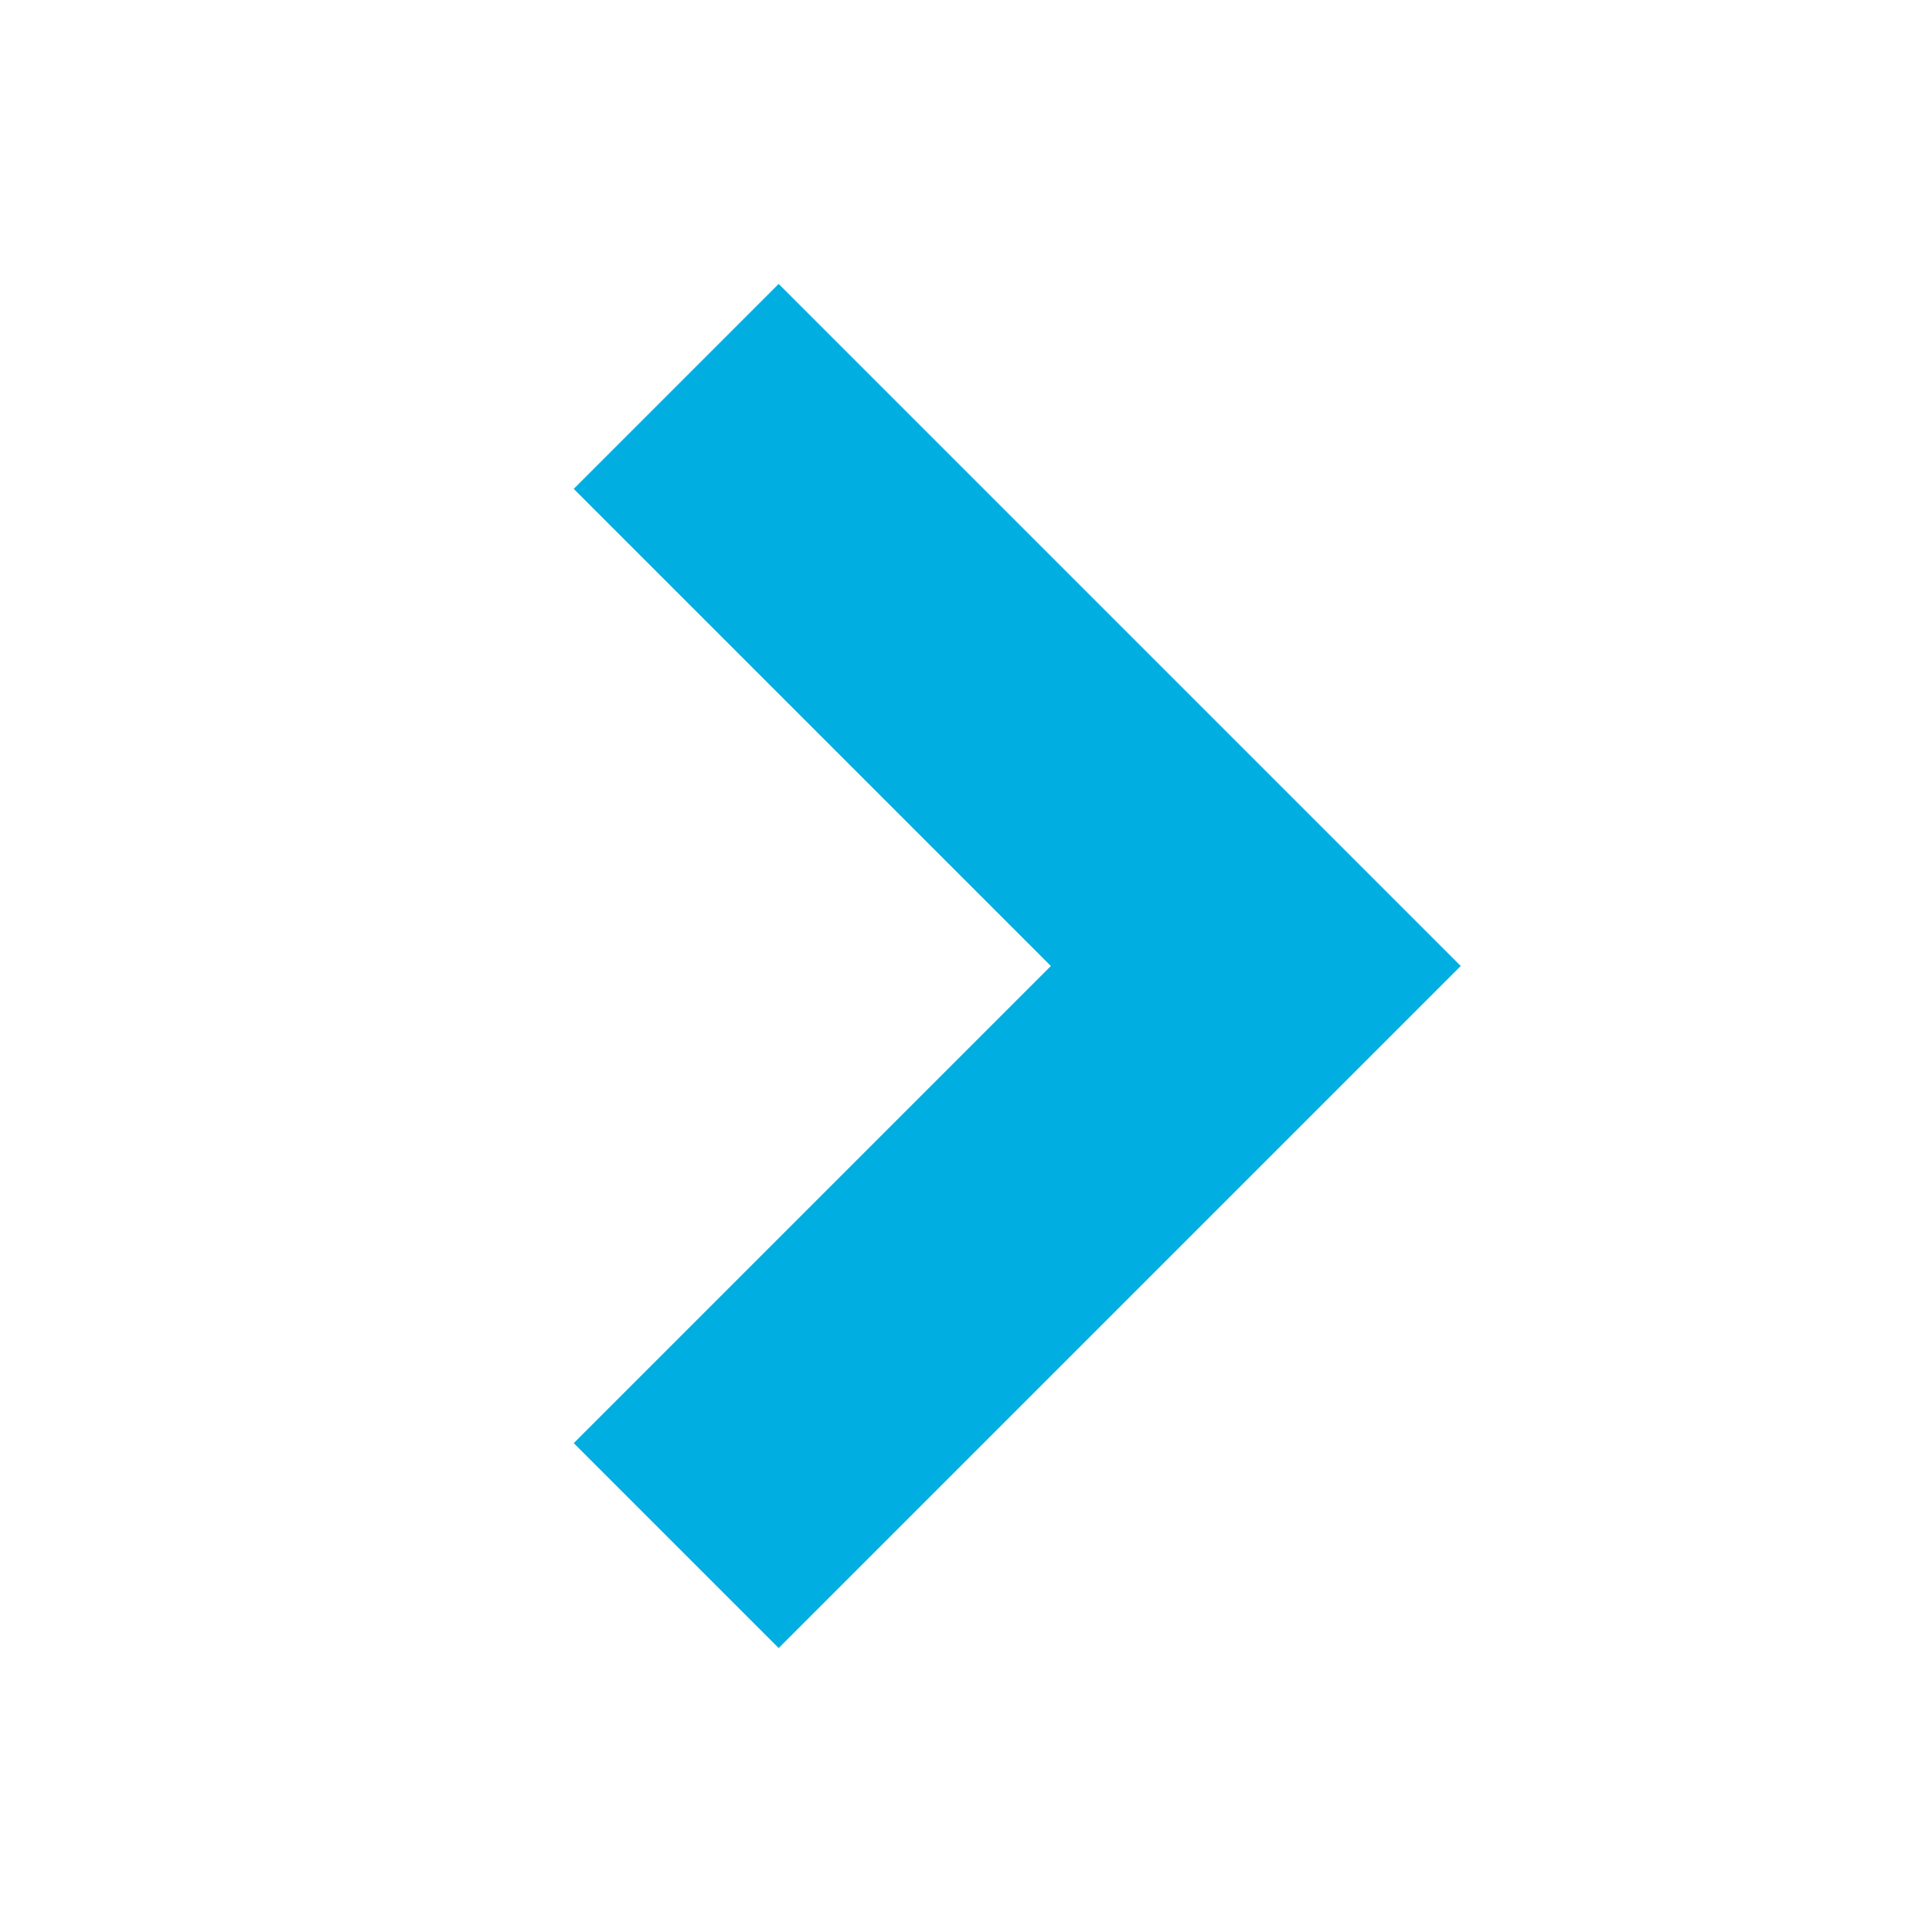 <?xml version="1.0" encoding="UTF-8"?> <svg xmlns="http://www.w3.org/2000/svg" width="20" height="20" viewBox="0 0 20 20" fill="none"> <path d="M7 4L13 10L7 16" stroke="#00AEE1" stroke-width="3"></path> </svg> 